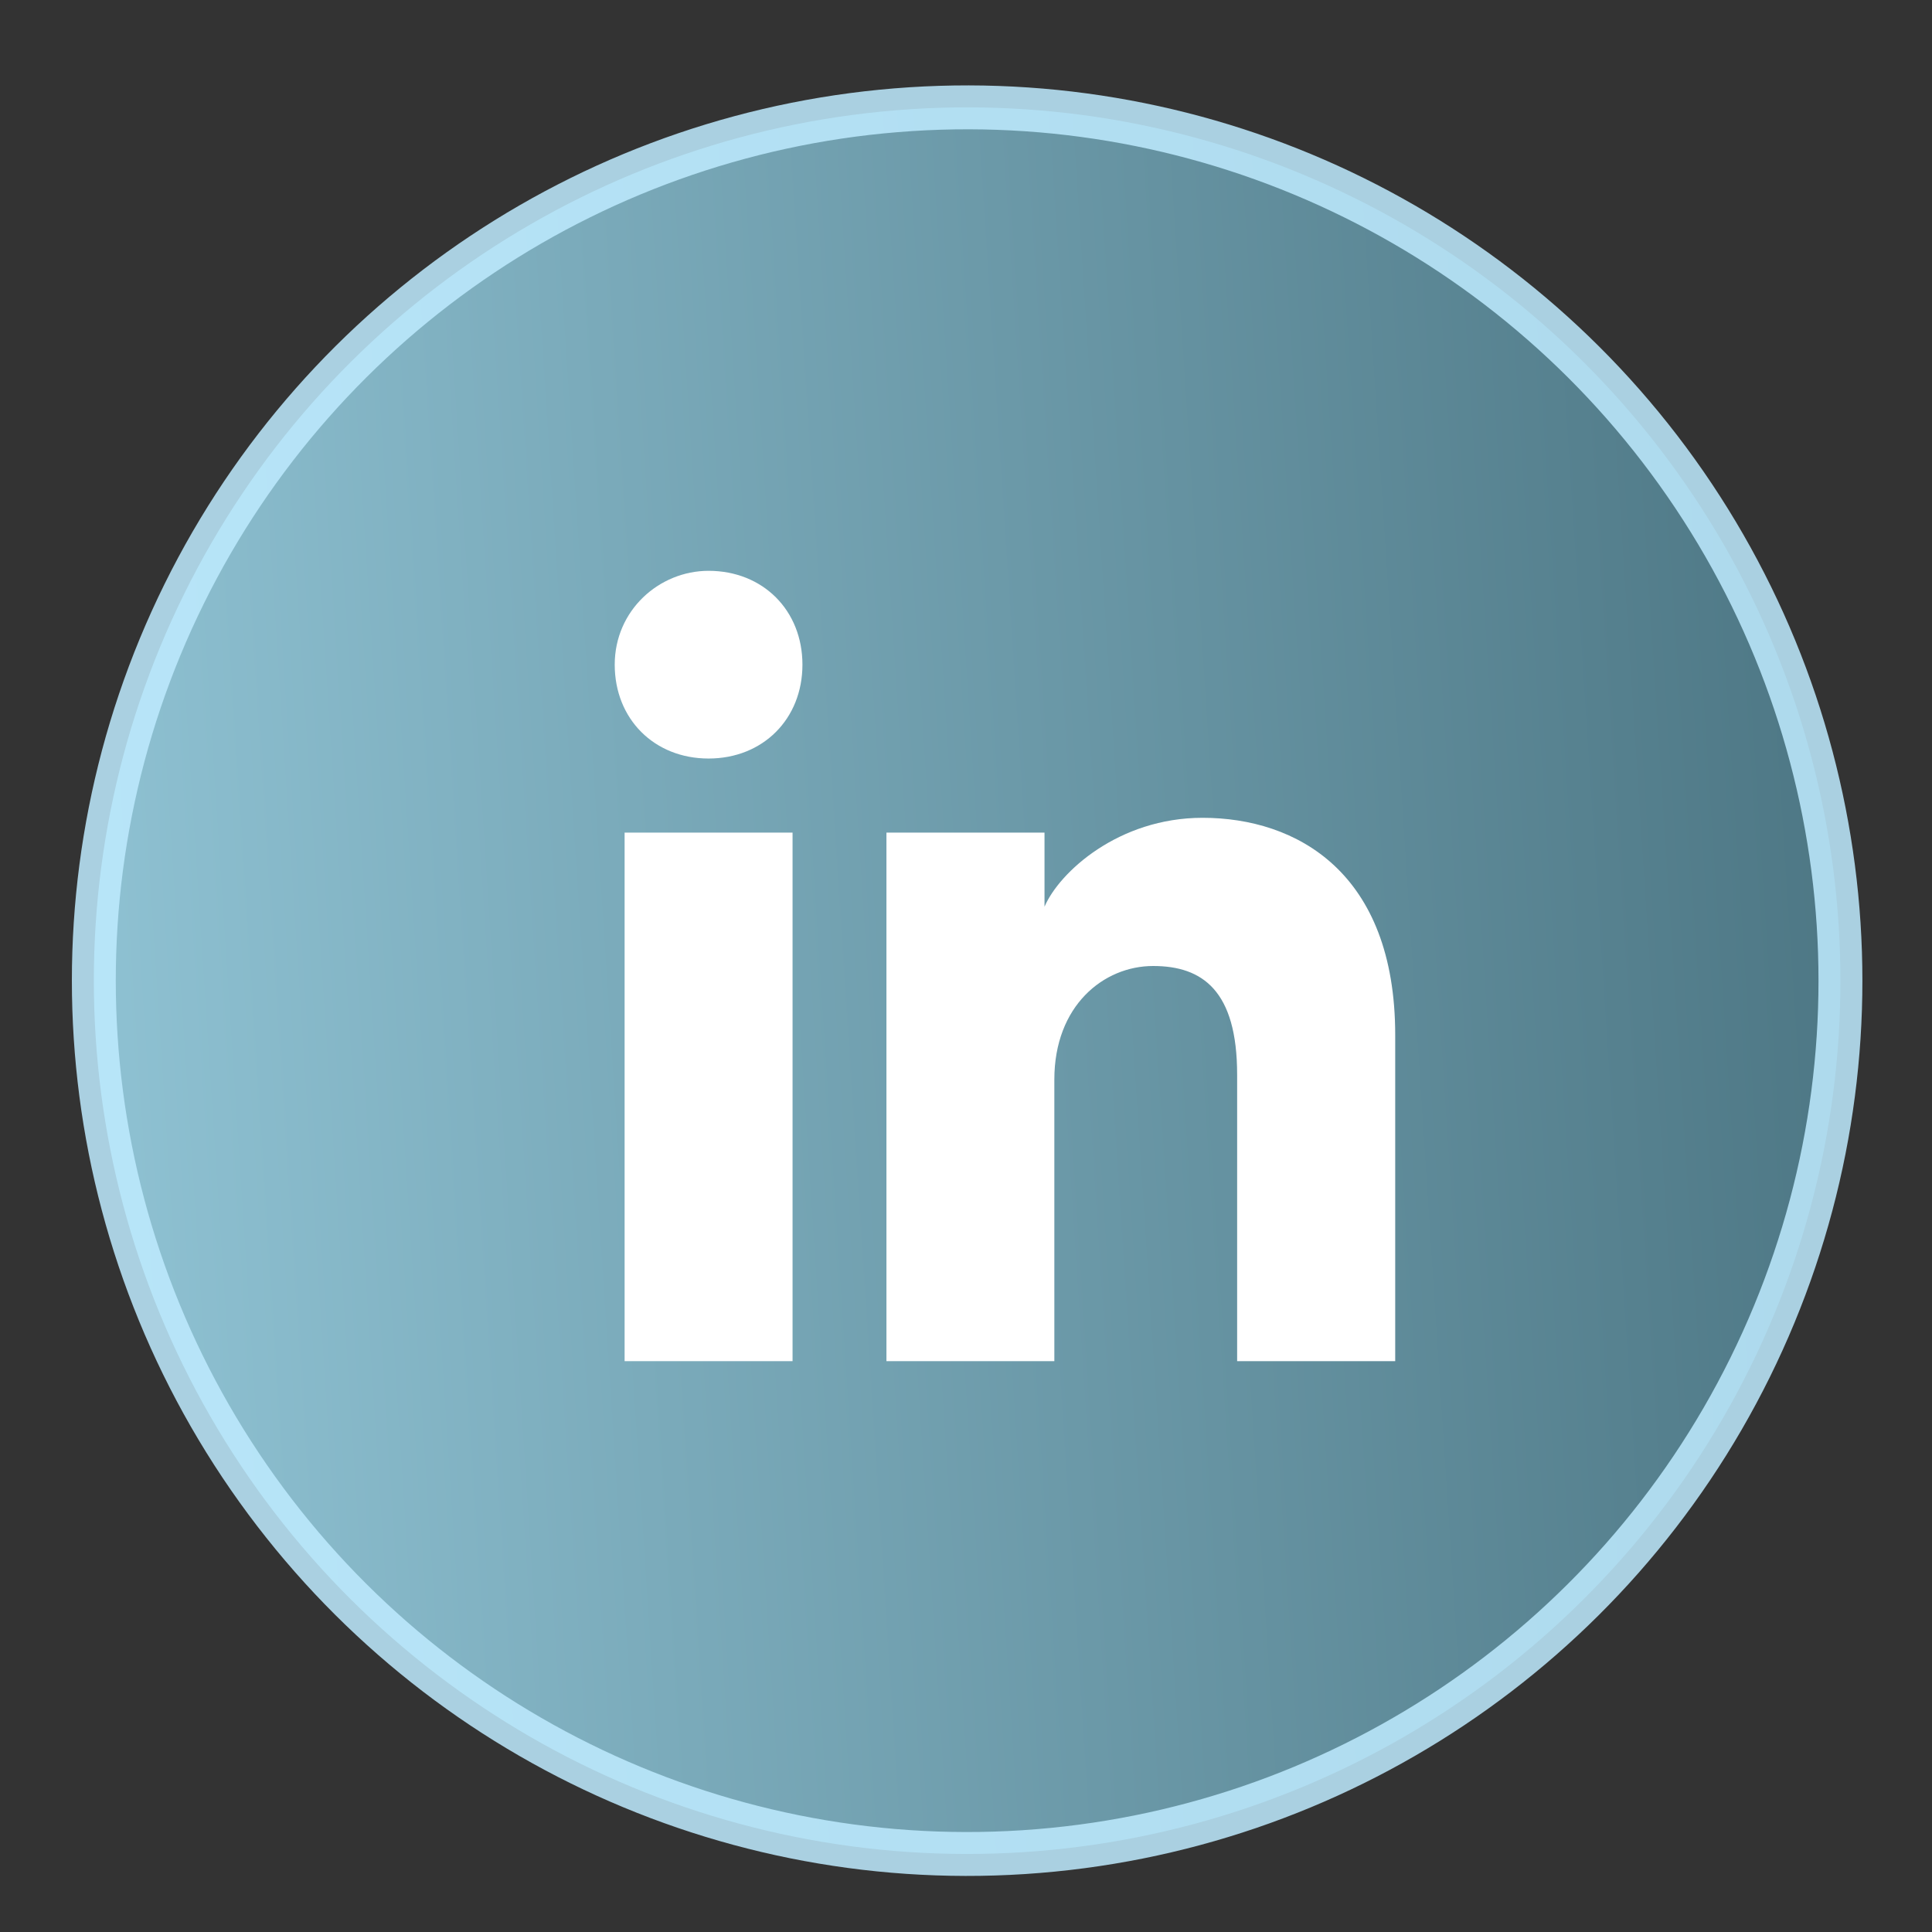 <?xml version="1.0" encoding="UTF-8"?> <svg xmlns="http://www.w3.org/2000/svg" width="44" height="44" viewBox="0 0 44 44" fill="none"><rect x="0" y="0" width="44" height="44" fill="#333333" stroke="none"/><circle opacity="0.85" cx="22.026" cy="22.334" r="19.889" transform="rotate(-93.711 22.026 22.334)" fill="url(#paint0_linear_282_341)" stroke="#BFEBFF"></circle><path d="M18.05 31H14.225V18.962H18.05V31ZM16.137 17.275C14.9 17.275 14 16.375 14 15.137C14 13.9 15.012 13 16.137 13C17.375 13 18.275 13.9 18.275 15.137C18.275 16.375 17.375 17.275 16.137 17.275ZM32 31H28.175V24.475C28.175 22.562 27.387 22 26.262 22C25.137 22 24.012 22.9 24.012 24.587V31H20.188V18.962H23.788V20.65C24.125 19.863 25.475 18.625 27.387 18.625C29.525 18.625 31.775 19.863 31.775 23.575V31H32Z" fill="white"></path><defs><linearGradient id="paint0_linear_282_341" x1="22.026" y1="1.946" x2="22.026" y2="42.723" gradientUnits="userSpaceOnUse"><stop stop-color="#9FDBEF"></stop><stop offset="1" stop-color="#518292"></stop></linearGradient></defs></svg> 